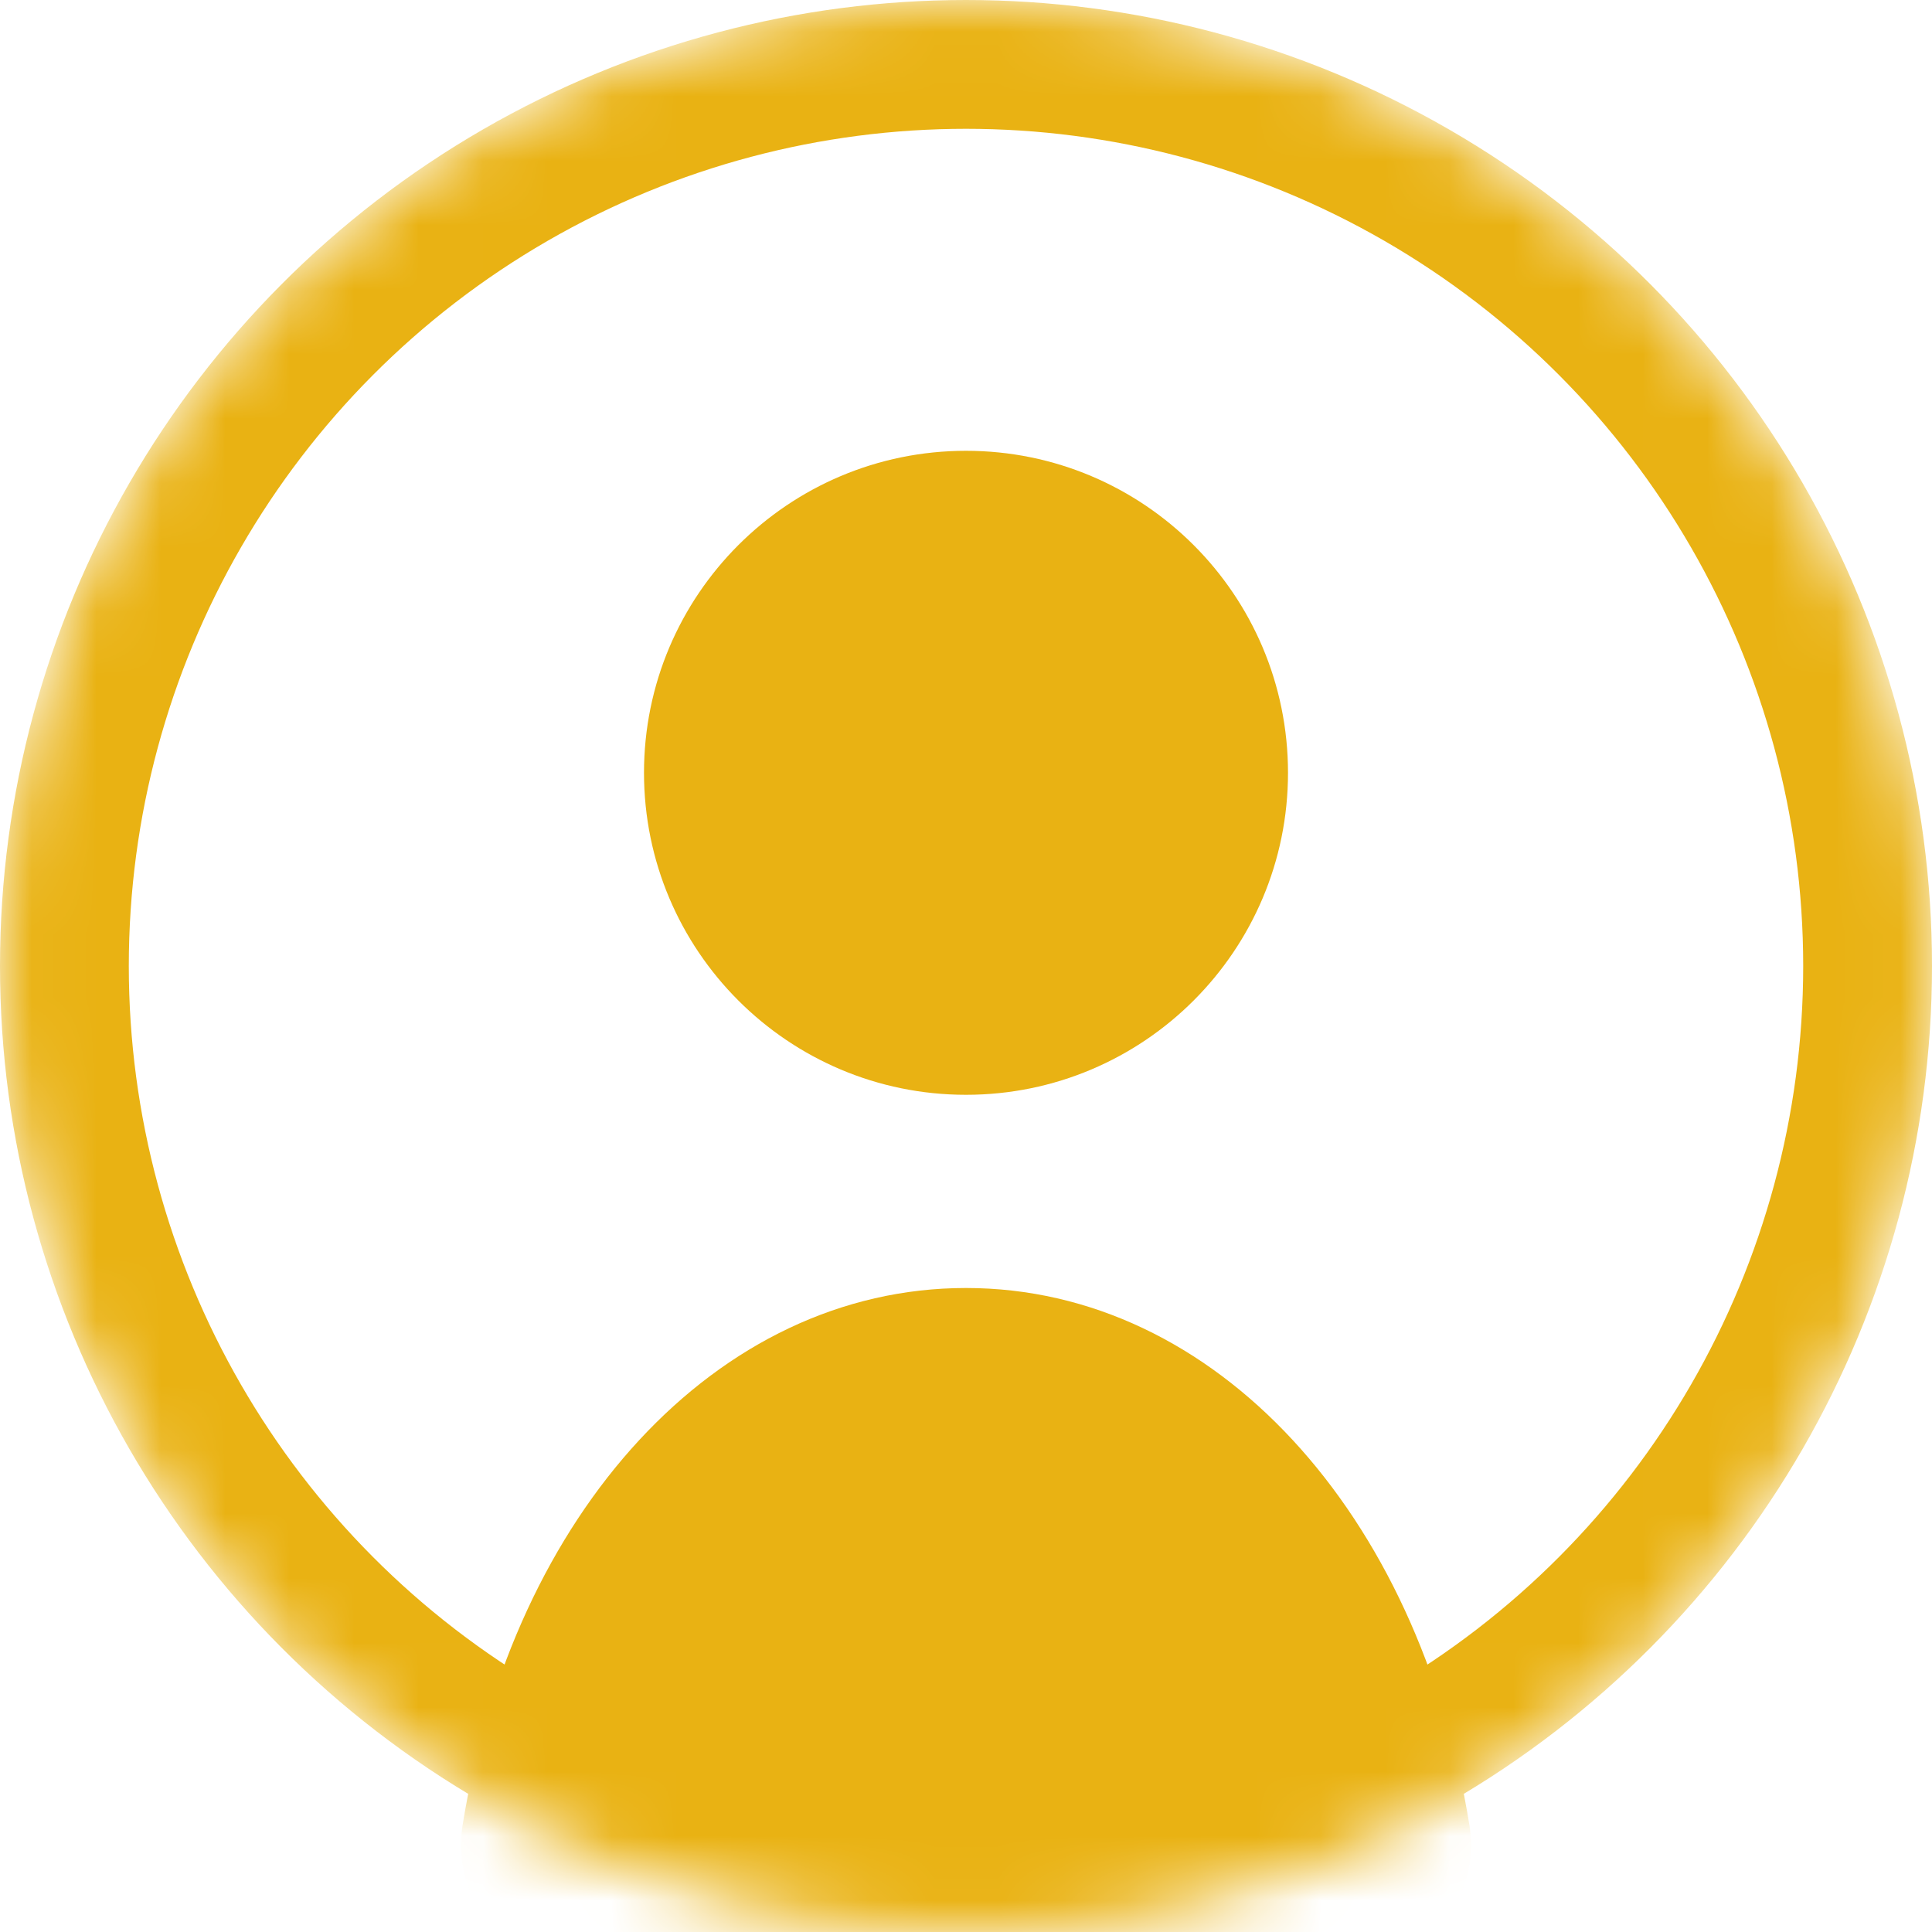 <svg width="30" height="30" viewBox="0 0 30 30" fill="none" xmlns="http://www.w3.org/2000/svg">
<mask id="mask0" mask-type="alpha" maskUnits="userSpaceOnUse" x="0" y="0" width="30" height="30">
<circle cx="15" cy="15" r="15" fill="#C4C4C4"/>
</mask>
<g mask="url(#mask0)">
<circle cx="15" cy="15" r="14" stroke="#E9B213" stroke-width="2"/>
<path d="M15 17C17.761 17 20 14.761 20 12C20 9.239 17.761 7 15 7C12.239 7 10 9.239 10 12C10 14.761 12.239 17 15 17Z" fill="#E9B213"/>
<path d="M15 20C11.12 20 7.959 23.513 7.183 28.342C6.978 29.614 8.045 30.667 9.333 30.667C10.622 30.667 11.667 31.711 11.667 33V33.333C11.667 34.806 12.861 36 14.333 36H15.667C17.139 36 18.333 34.806 18.333 33.333V33C18.333 31.711 19.378 30.667 20.667 30.667C21.955 30.667 23.022 29.614 22.817 28.342C22.041 23.513 18.88 20 15 20Z" fill="#E9B213"/>
</g>
</svg>
